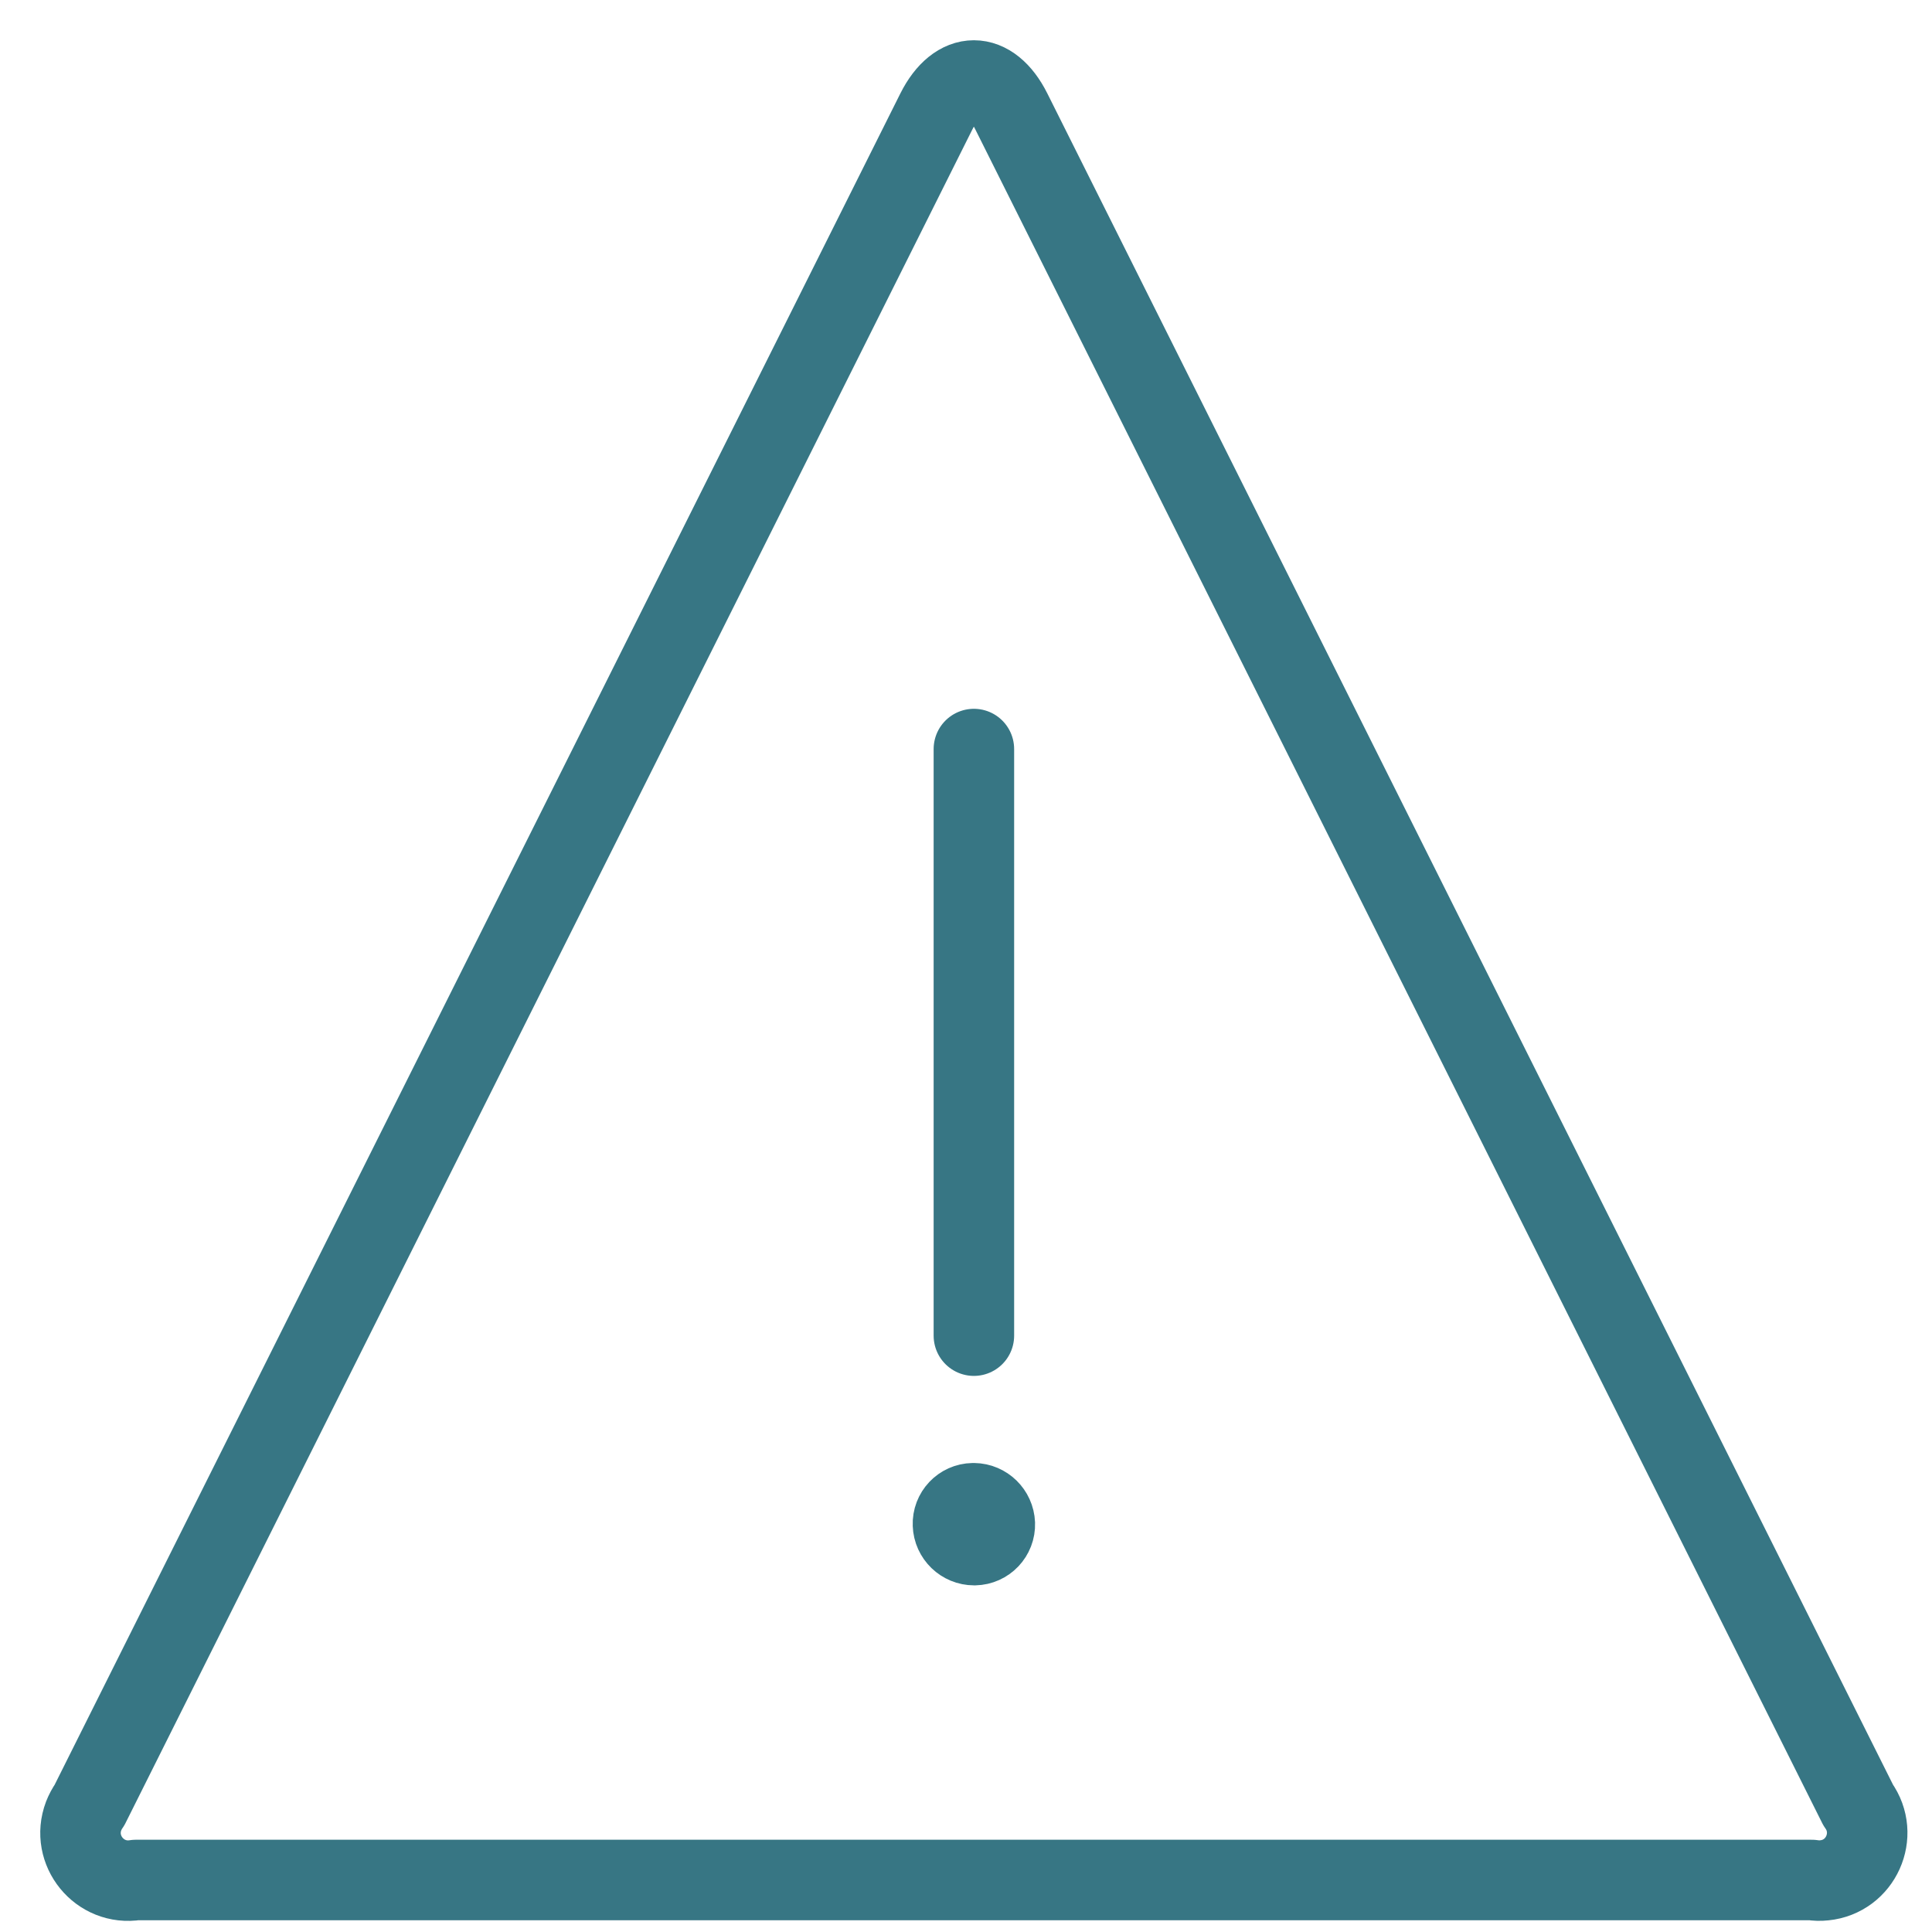 <svg width="24" height="24" viewBox="0 0 24 24" fill="none" xmlns="http://www.w3.org/2000/svg">
<g clip-path="url(#clip0_1_5935)">
<path d="M23.083 22.423C23.349 22.793 23.115 23.313 22.662 23.358C22.61 23.364 22.558 23.362 22.507 23.354H1.688C1.238 23.427 0.878 22.985 1.039 22.559C1.058 22.511 1.082 22.465 1.112 22.423L11.632 1.384C11.889 0.872 12.307 0.872 12.563 1.384L23.083 22.423Z" stroke="#377684" stroke-linecap="round" stroke-linejoin="round"/>
<path d="M12.098 16.592V9.305" stroke="#377684" stroke-linecap="round" stroke-linejoin="round"/>
<path d="M12.088 18.674C11.945 18.676 11.832 18.796 11.838 18.939C11.843 19.081 11.96 19.194 12.102 19.194H12.107C12.25 19.191 12.363 19.072 12.358 18.929C12.352 18.788 12.238 18.676 12.098 18.674H12.093" stroke="#377684" stroke-linecap="round" stroke-linejoin="round"/>
</g>
<defs>
<clipPath id="clip0_1_5935">
<rect width="24" height="24" fill="white"/>
</clipPath>
</defs>
</svg>
